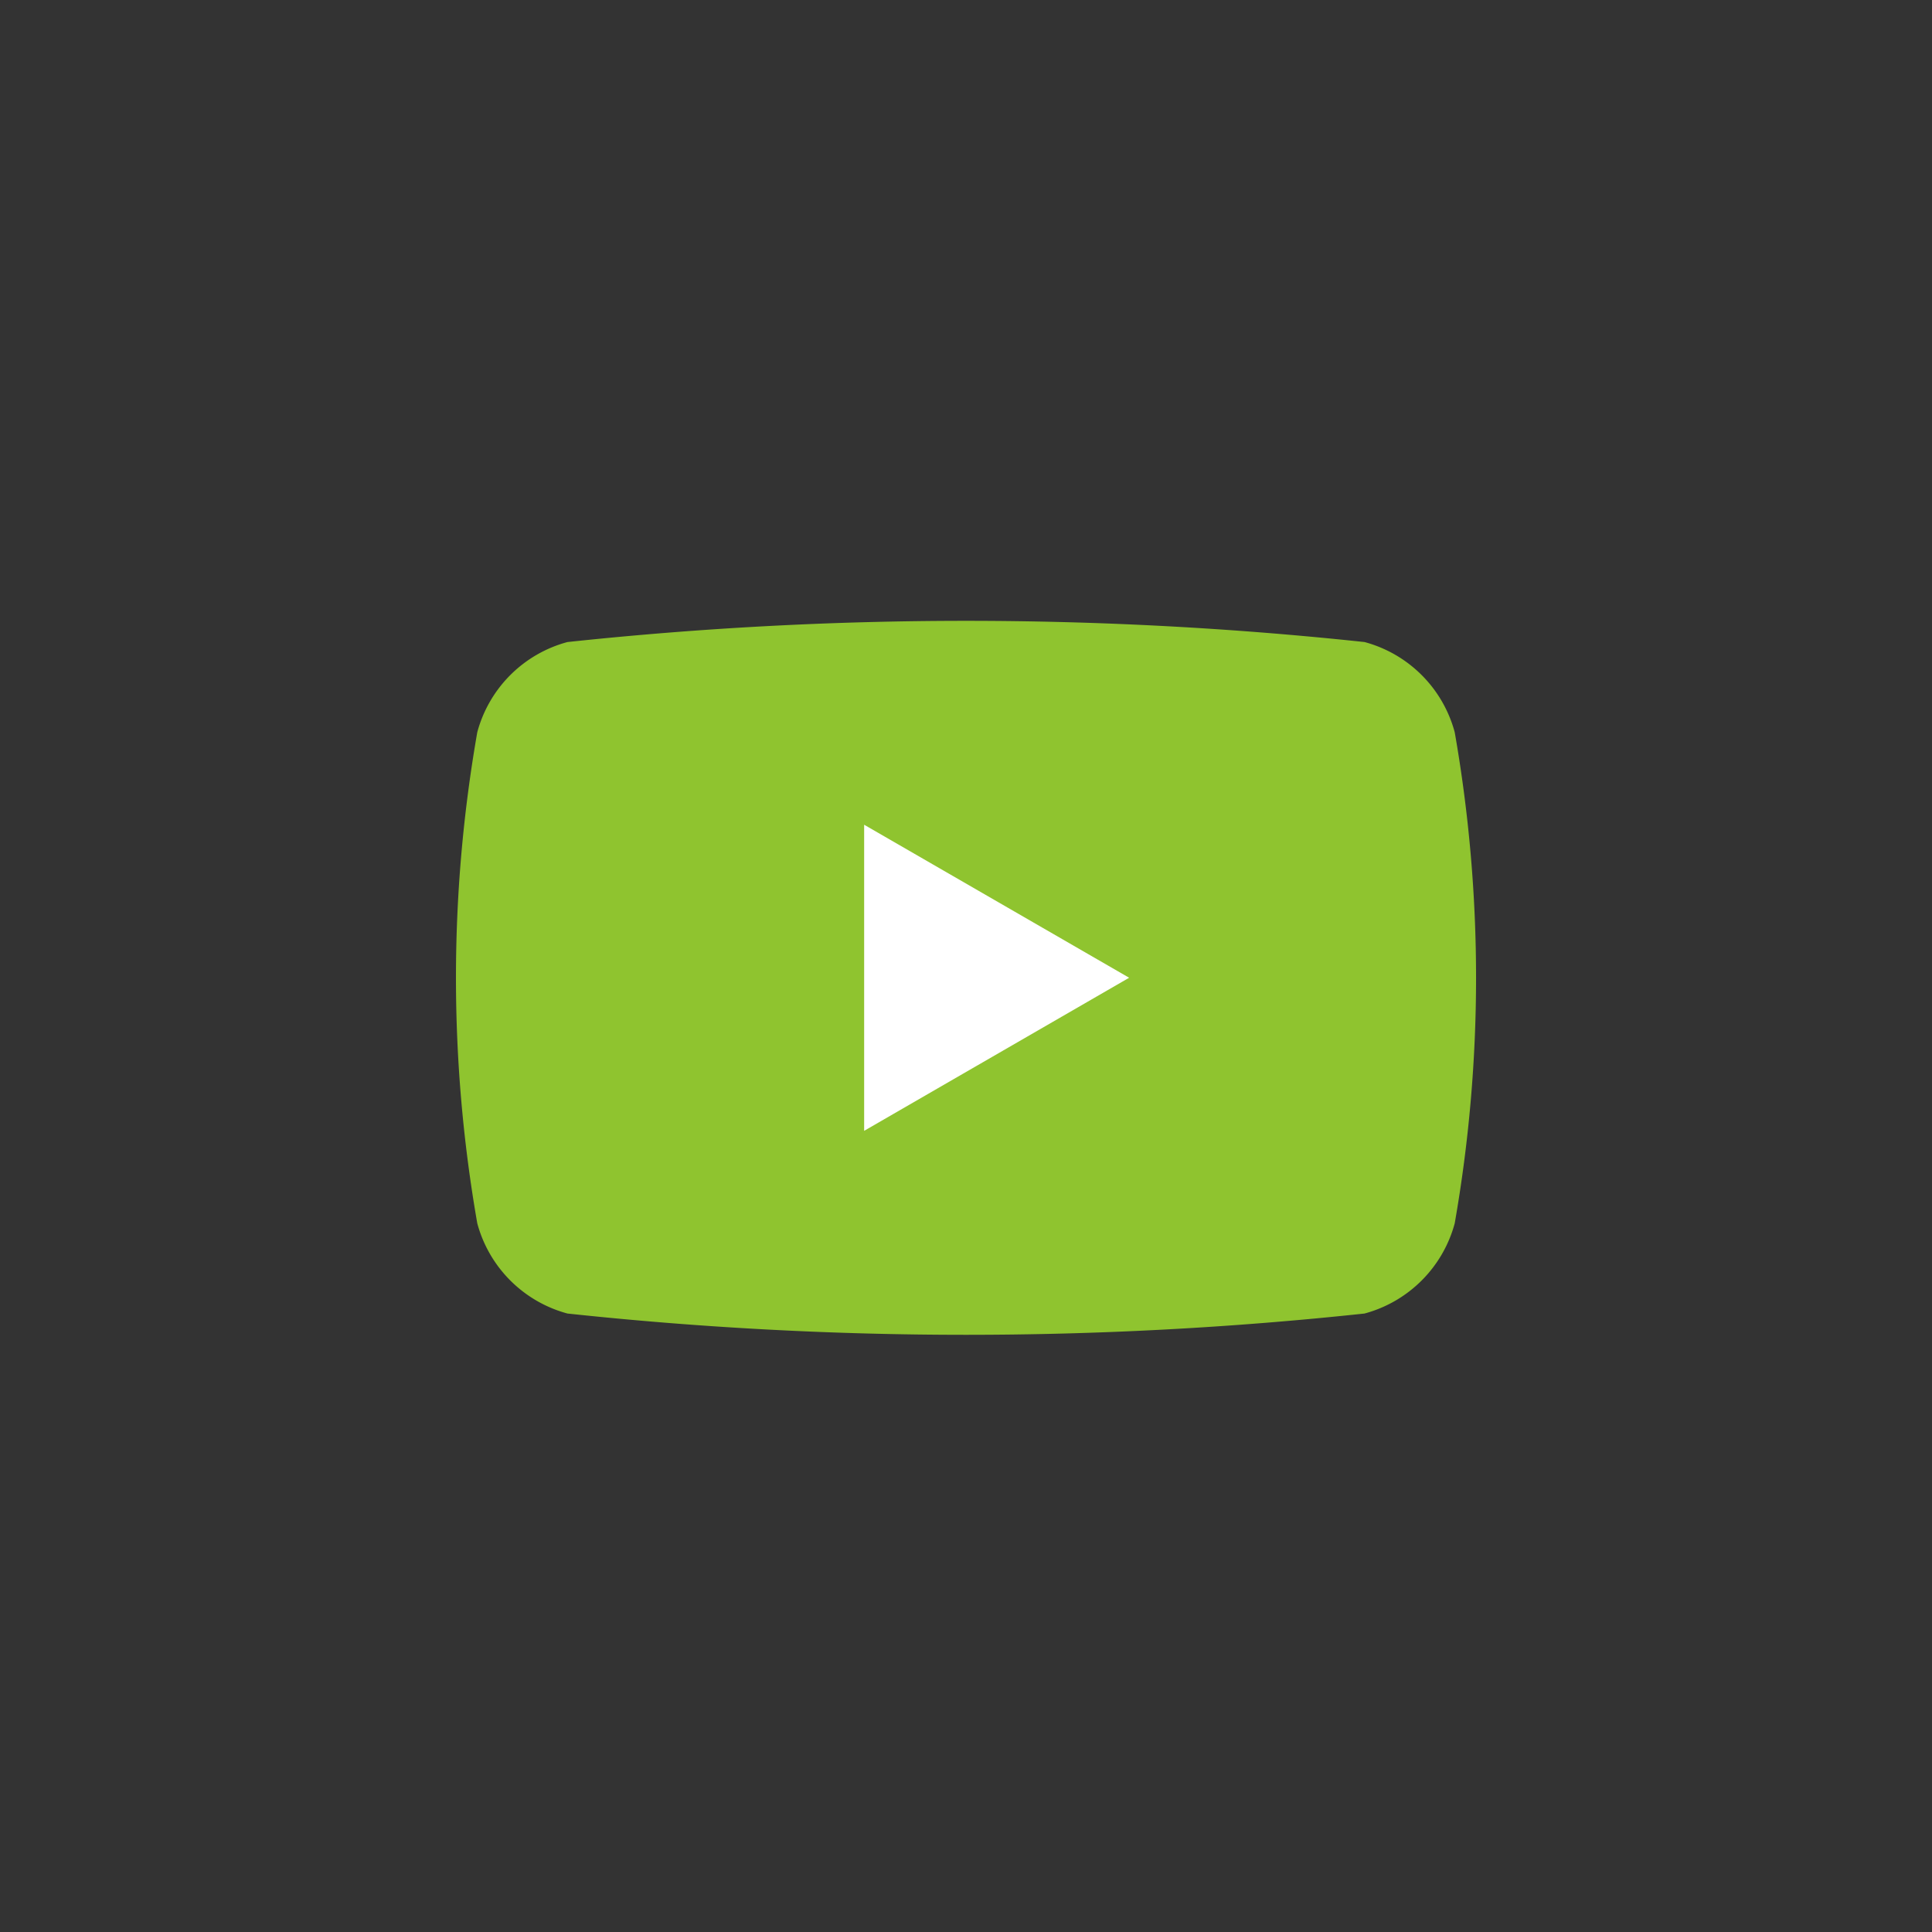 <svg xmlns="http://www.w3.org/2000/svg" width="25" height="25" viewBox="0 0 25 25">
  <rect x="0" y="0" width="25" height="25" fill="#333333" stroke="none"/>
  <g id="g_645" data-name="g 645" transform="translate(-3137.418 -9227.197)">
    <g id="g_37" data-name="g 37">
      <path id="p_113" data-name="p 113" d="M3156.242,9236.672a1.653,1.653,0,0,0-1.167-1.167,48.594,48.594,0,0,0-10.314,0,1.652,1.652,0,0,0-1.167,1.167,18.439,18.439,0,0,0,0,6.355,1.654,1.654,0,0,0,1.167,1.167,48.423,48.423,0,0,0,10.314,0,1.655,1.655,0,0,0,1.167-1.167,18.423,18.423,0,0,0,0-6.355Z" fill="#8fc42f"/>
      <path id="p_114" data-name="p 114" d="M3148.6,9241.83v-3.961l3.429,1.98Z" style="fill:#fff !important;"/>
    </g>
  </g>
</svg>
